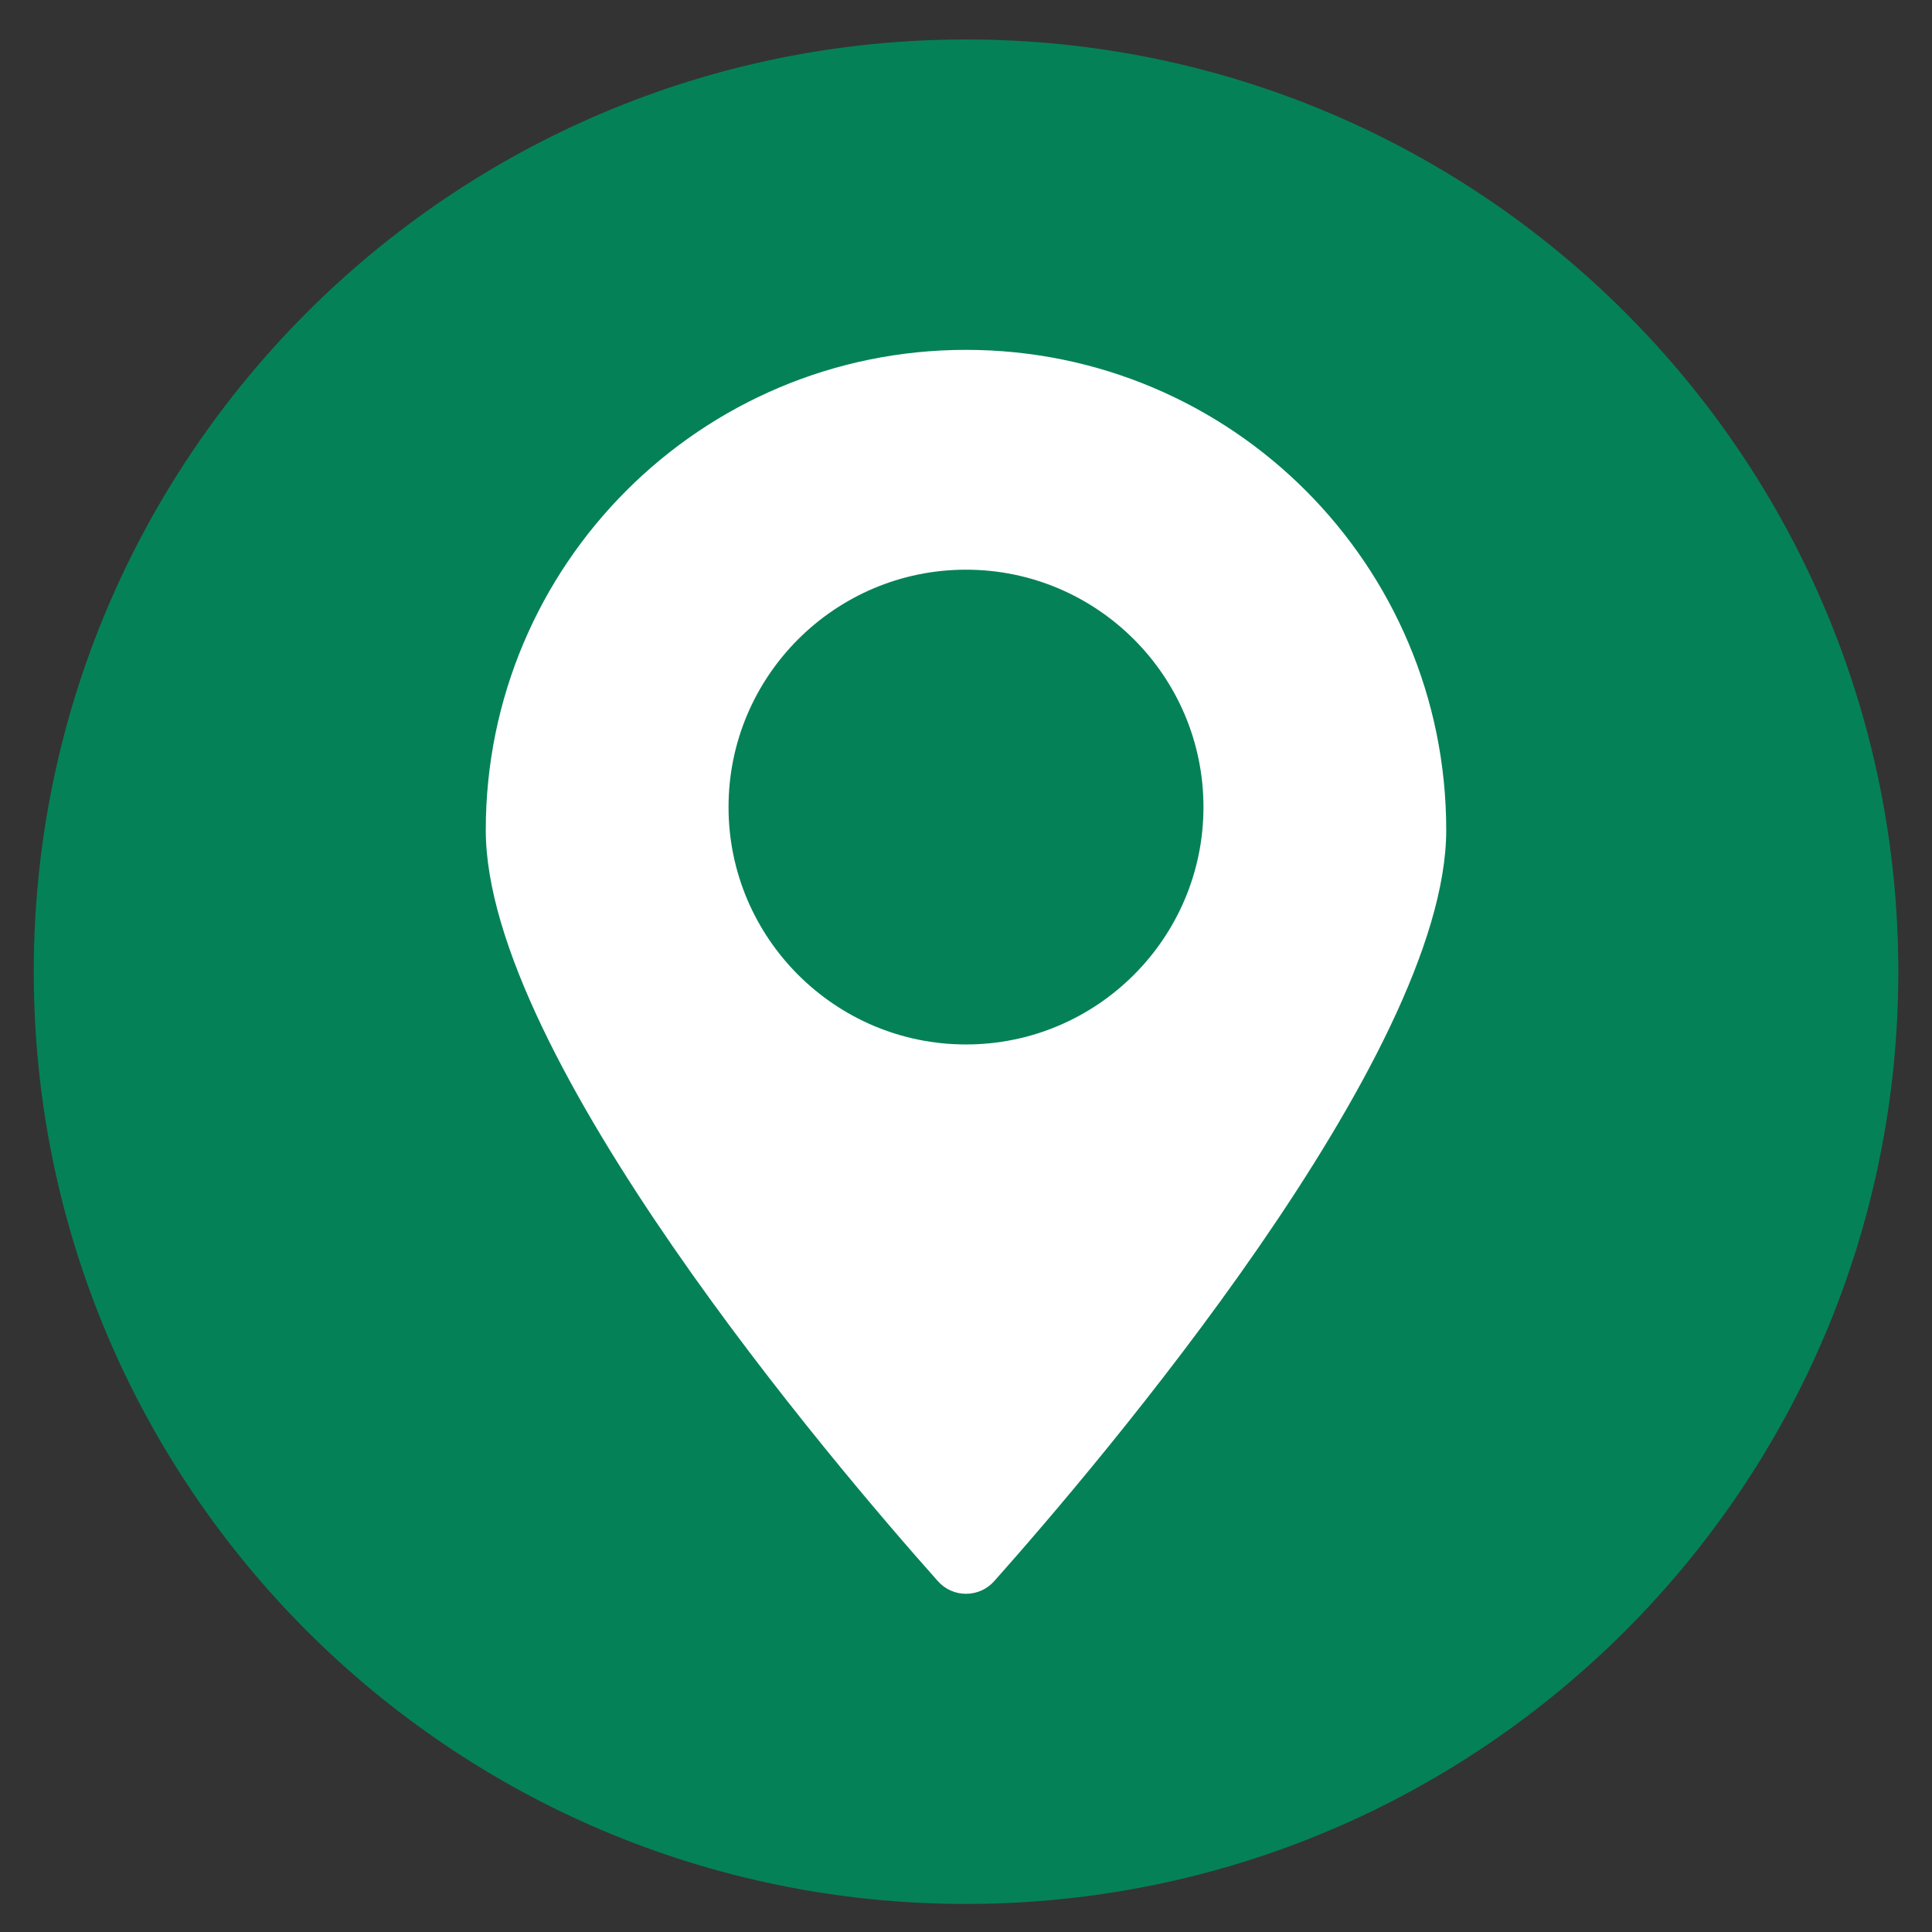 <?xml version="1.0" encoding="utf-8"?>
<!-- Generator: Adobe Illustrator 16.0.0, SVG Export Plug-In . SVG Version: 6.00 Build 0)  -->
<!DOCTYPE svg PUBLIC "-//W3C//DTD SVG 1.1//EN" "http://www.w3.org/Graphics/SVG/1.1/DTD/svg11.dtd">
<svg version="1.1" id="Layer_1" xmlns="http://www.w3.org/2000/svg" xmlns:xlink="http://www.w3.org/1999/xlink" x="0px" y="0px"
	 width="23px" height="23px" viewBox="0 0 23 23" enable-background="new 0 0 23 23" xml:space="preserve">
<rect x="0" y="0" width="23" height="23" fill="#333333" stroke="none"/>
<path fill="#058158" d="M22.599,11.568c0,6.129-4.969,11.098-11.099,11.098c-6.129,0-11.098-4.969-11.098-11.098
	C0.402,5.439,5.371,0.47,11.5,0.47C17.63,0.47,22.599,5.439,22.599,11.568"/>
<path fill="#FFFFFF" d="M11.5,4.165c-3.157,0-5.717,2.56-5.717,5.717c0,2.693,4.156,7.564,5.382,8.941
	c0.178,0.201,0.492,0.201,0.671,0c1.225-1.377,5.381-6.248,5.381-8.941C17.218,6.724,14.659,4.165,11.5,4.165 M11.5,12.434
	c-1.559,0-2.827-1.268-2.827-2.826c0-1.559,1.268-2.826,2.827-2.826s2.827,1.267,2.827,2.826
	C14.327,11.166,13.06,12.434,11.5,12.434"/>
</svg>
